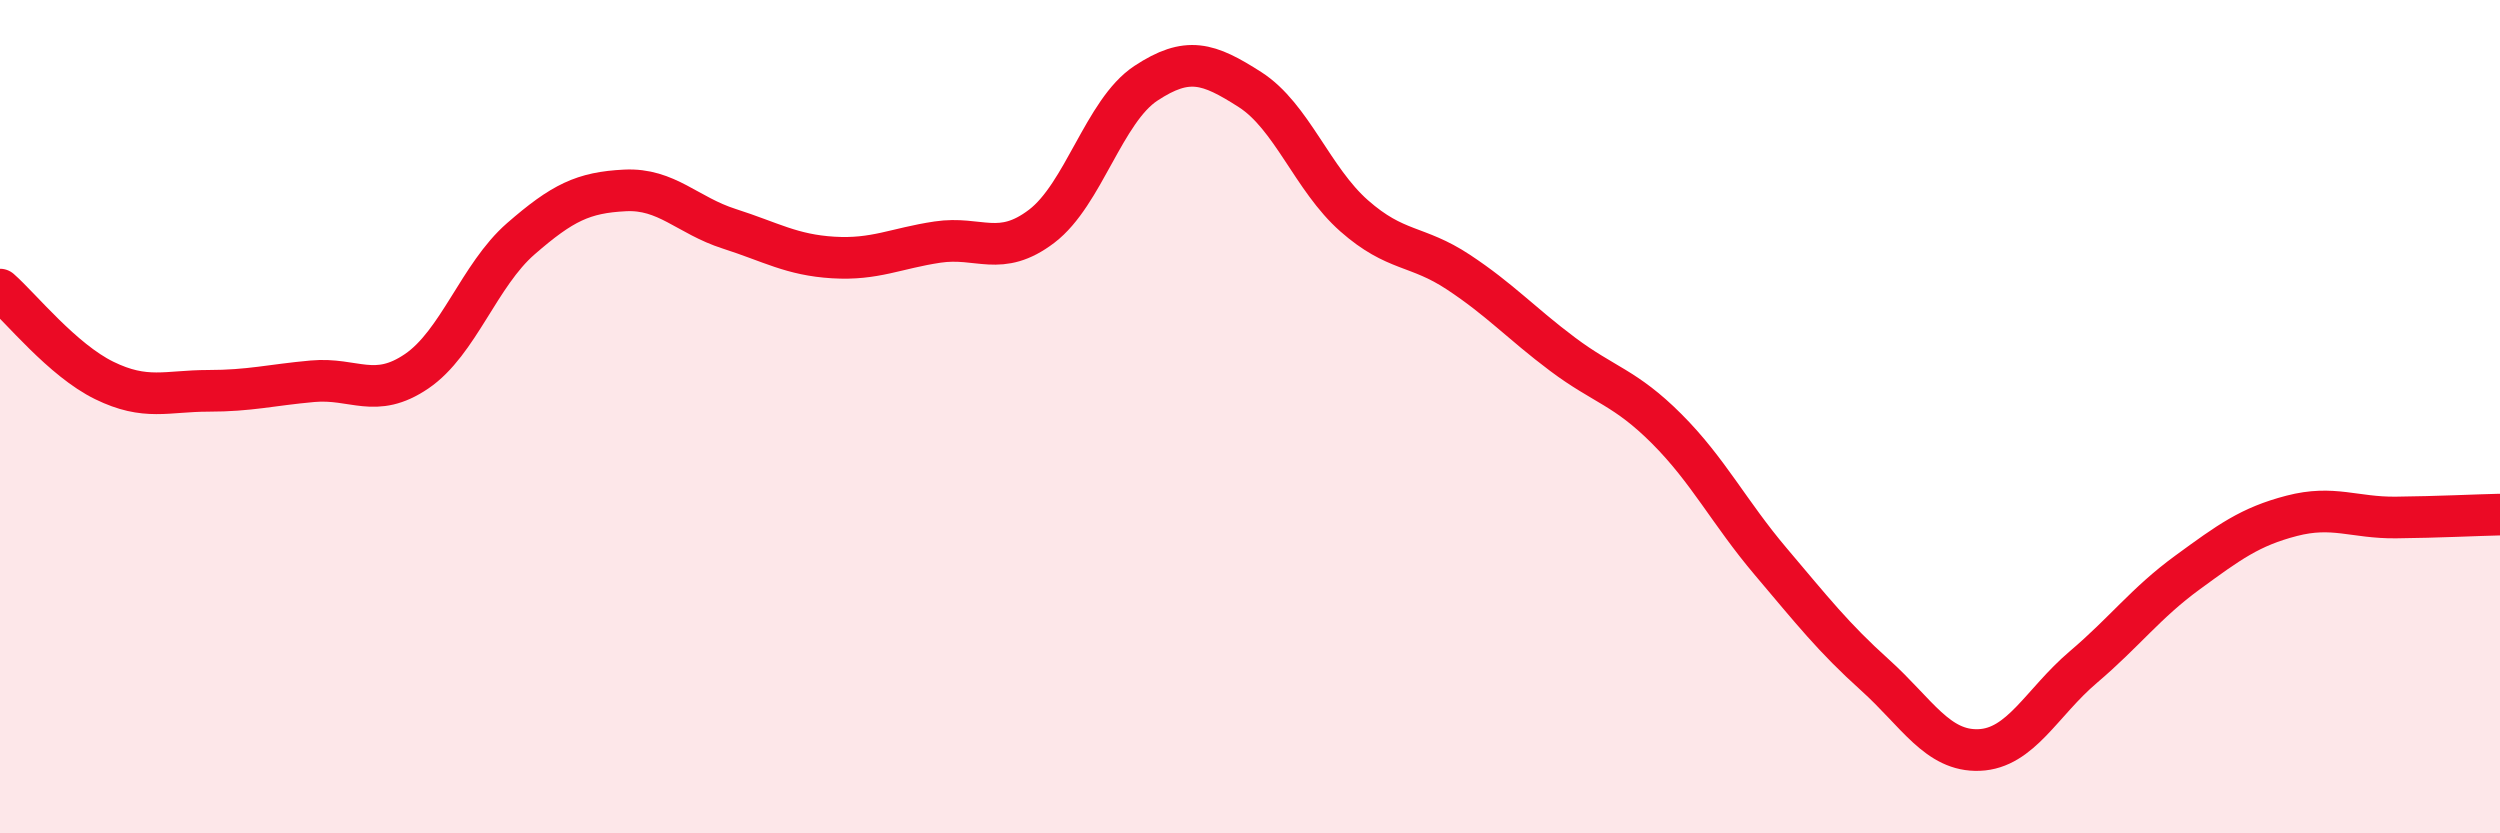 
    <svg width="60" height="20" viewBox="0 0 60 20" xmlns="http://www.w3.org/2000/svg">
      <path
        d="M 0,6.95 C 0.5,7.39 1.5,8.64 2.5,9.13 C 3.5,9.62 4,9.38 5,9.38 C 6,9.38 6.5,9.24 7.5,9.15 C 8.5,9.06 9,9.59 10,8.91 C 11,8.23 11.5,6.6 12.5,5.73 C 13.5,4.86 14,4.62 15,4.57 C 16,4.52 16.5,5.17 17.5,5.49 C 18.5,5.81 19,6.12 20,6.18 C 21,6.24 21.5,5.96 22.5,5.81 C 23.5,5.66 24,6.19 25,5.43 C 26,4.67 26.5,2.66 27.5,2 C 28.5,1.34 29,1.51 30,2.15 C 31,2.79 31.5,4.3 32.5,5.18 C 33.5,6.06 34,5.87 35,6.53 C 36,7.19 36.5,7.75 37.5,8.5 C 38.5,9.25 39,9.29 40,10.29 C 41,11.29 41.5,12.3 42.5,13.48 C 43.5,14.66 44,15.3 45,16.2 C 46,17.1 46.5,18.04 47.5,18 C 48.5,17.96 49,16.86 50,16.01 C 51,15.16 51.5,14.47 52.5,13.74 C 53.5,13.01 54,12.64 55,12.38 C 56,12.12 56.5,12.43 57.5,12.42 C 58.5,12.41 59.5,12.36 60,12.35L60 20L0 20Z"
        fill="#EB0A25"
        opacity="0.1"
        stroke-linecap="round"
        stroke-linejoin="round"
      />
      <path
        d="M 0,6.95 C 0.5,7.39 1.5,8.64 2.5,9.13 C 3.5,9.62 4,9.38 5,9.38 C 6,9.38 6.5,9.24 7.5,9.15 C 8.5,9.06 9,9.59 10,8.91 C 11,8.23 11.5,6.6 12.5,5.73 C 13.5,4.86 14,4.62 15,4.57 C 16,4.52 16.5,5.17 17.5,5.49 C 18.5,5.81 19,6.12 20,6.18 C 21,6.24 21.5,5.96 22.5,5.81 C 23.5,5.66 24,6.19 25,5.43 C 26,4.67 26.5,2.66 27.5,2 C 28.5,1.34 29,1.51 30,2.15 C 31,2.79 31.5,4.3 32.5,5.18 C 33.5,6.06 34,5.87 35,6.53 C 36,7.19 36.5,7.75 37.5,8.5 C 38.5,9.25 39,9.29 40,10.29 C 41,11.29 41.5,12.3 42.5,13.48 C 43.5,14.66 44,15.3 45,16.2 C 46,17.1 46.5,18.04 47.5,18 C 48.5,17.96 49,16.86 50,16.01 C 51,15.16 51.5,14.47 52.5,13.74 C 53.5,13.01 54,12.64 55,12.38 C 56,12.12 56.5,12.43 57.5,12.42 C 58.5,12.41 59.5,12.36 60,12.35"
        stroke="#EB0A25"
        stroke-width="1"
        fill="none"
        stroke-linecap="round"
        stroke-linejoin="round"
      />
    </svg>
  